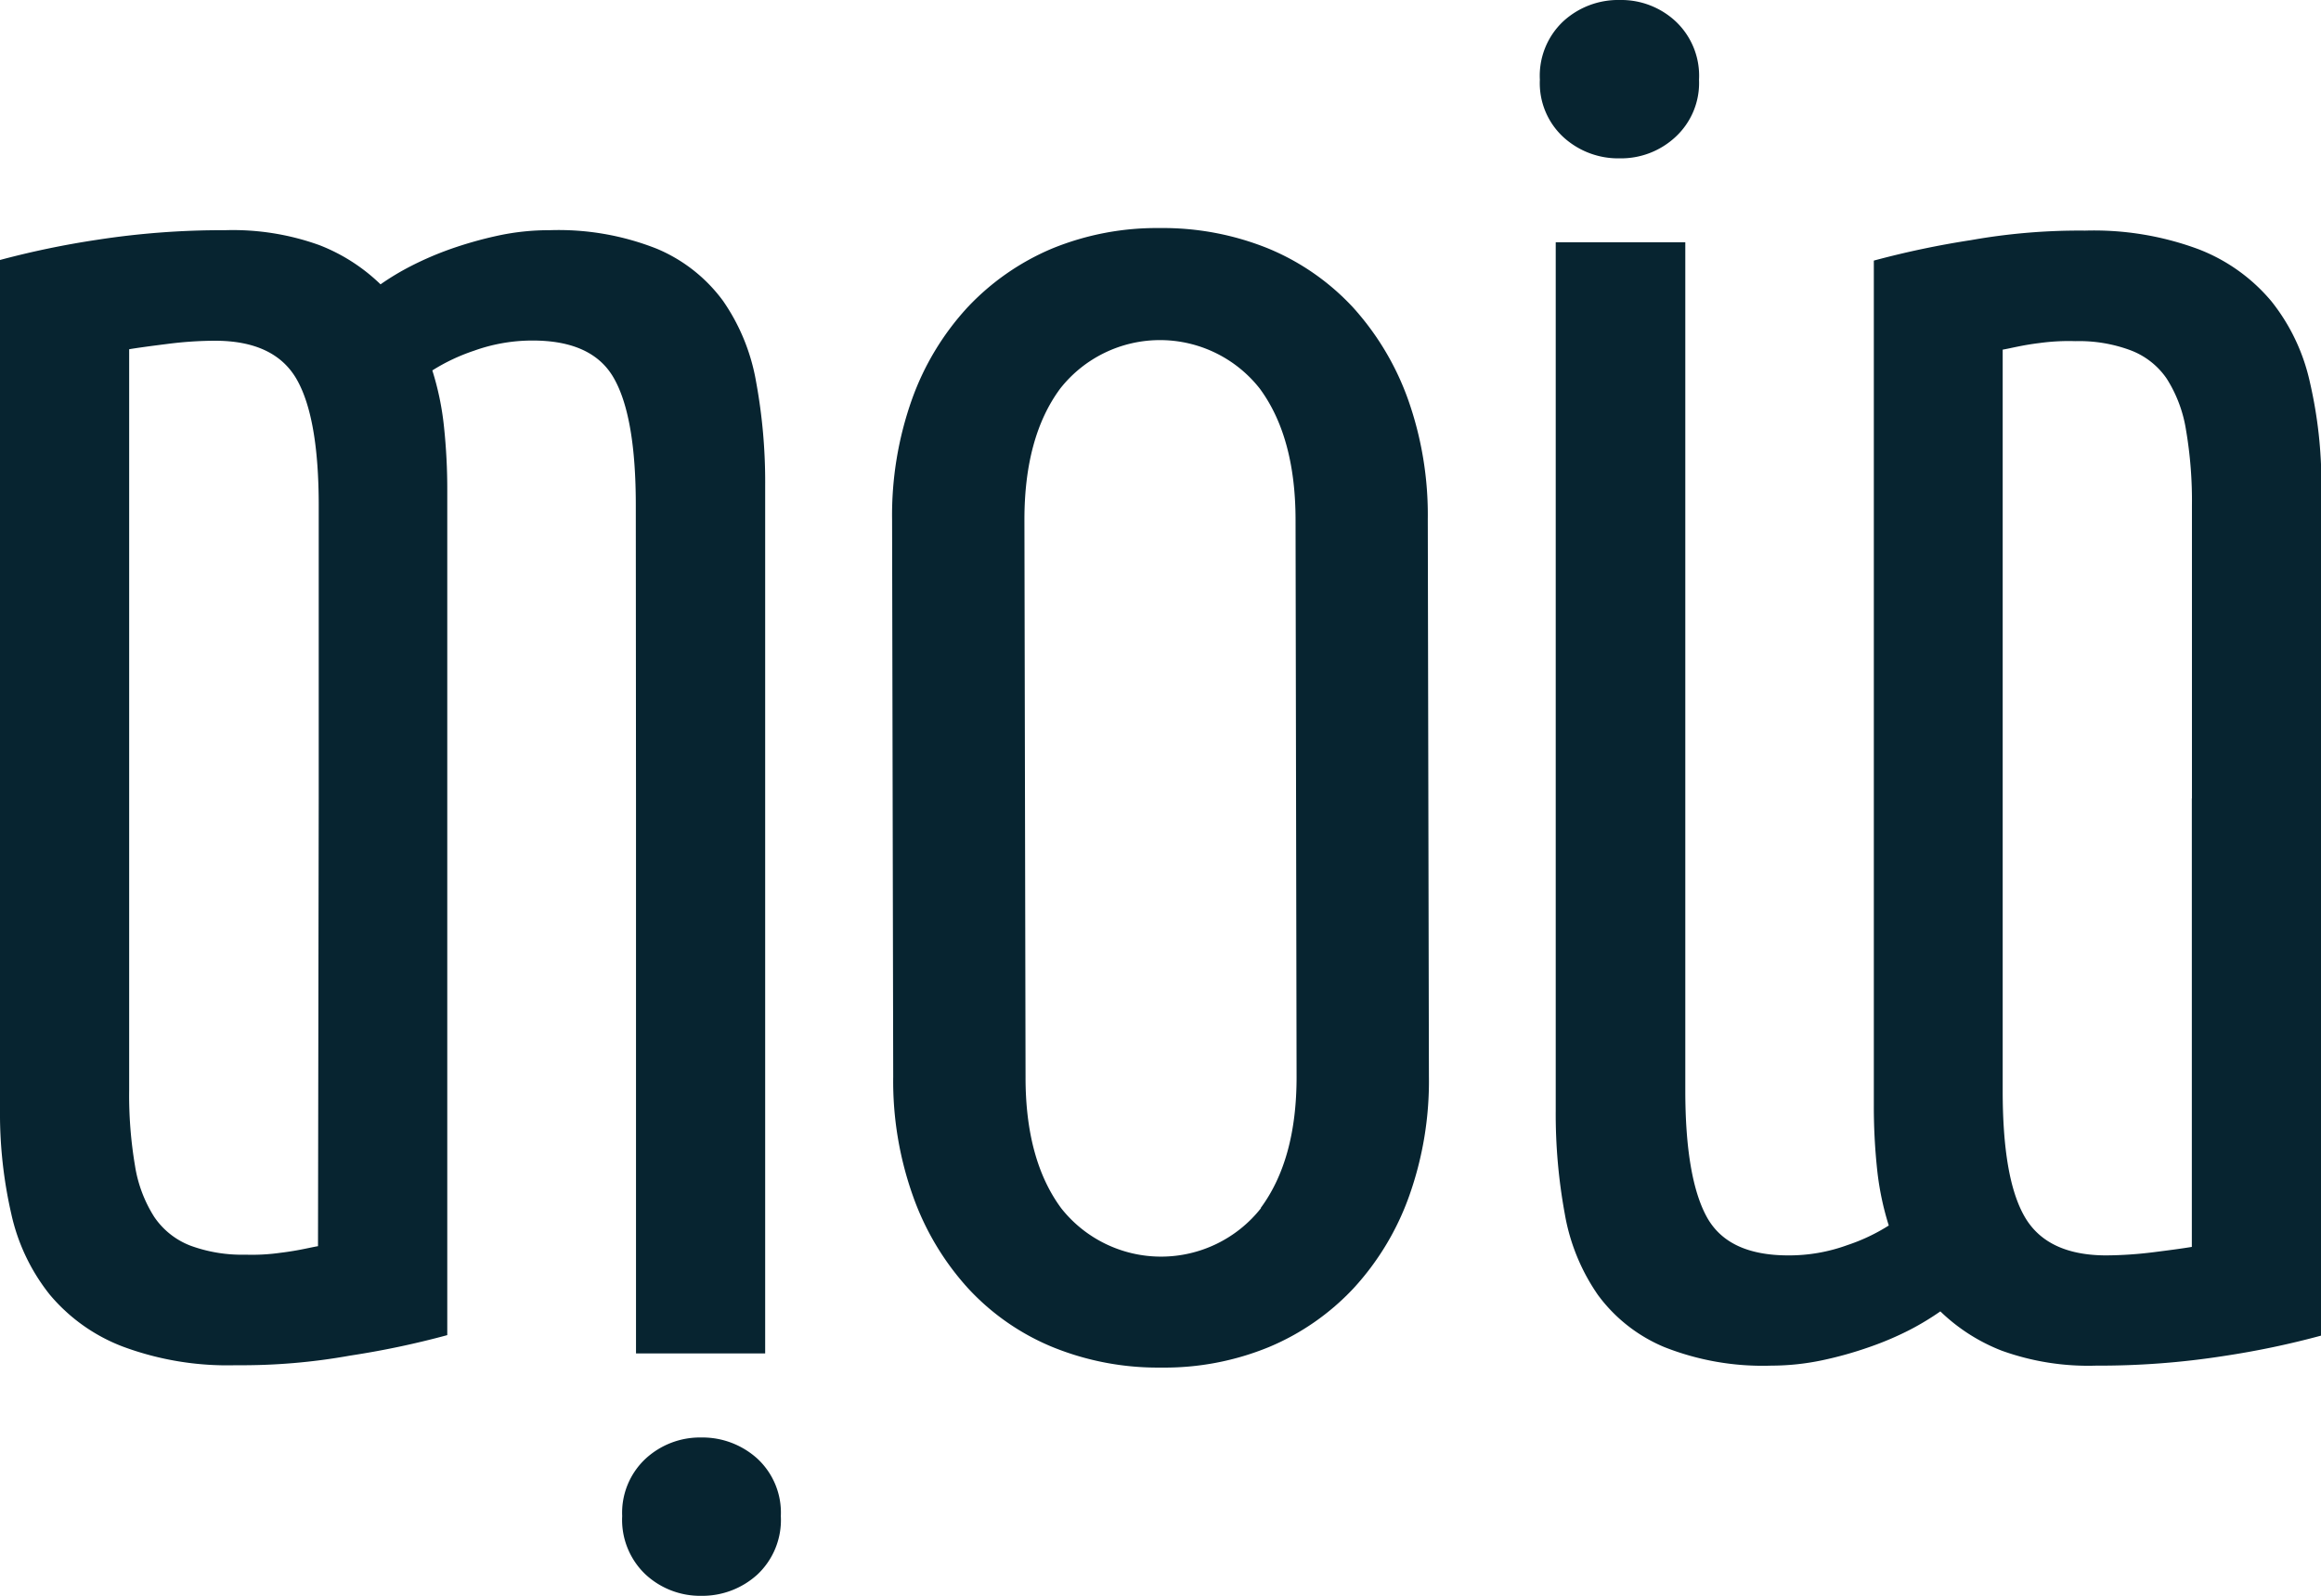 <?xml version="1.0" encoding="UTF-8"?> <svg xmlns="http://www.w3.org/2000/svg" id="Layer_1" data-name="Layer 1" viewBox="0 0 226.77 155.91"><defs><style>.cls-1{fill:#072430;}</style></defs><path class="cls-1" d="M62.14,77.93h0v54.3H74.76V77.93h0V47.41a54,54,0,0,0-.89-10.13,19.76,19.76,0,0,0-3.23-7.89,15.42,15.42,0,0,0-6.47-5.09A26.06,26.06,0,0,0,53.7,22.49a23.67,23.67,0,0,0-5,.52A38.74,38.74,0,0,0,44.1,24.3a32,32,0,0,0-4,1.72,25.39,25.39,0,0,0-2.92,1.76,17.85,17.85,0,0,0-6-3.84A24.92,24.92,0,0,0,22,22.49a79.92,79.92,0,0,0-12.46.93A86,86,0,0,0,0,25.4v83.06a43.84,43.84,0,0,0,1.1,10.12,19.29,19.29,0,0,0,3.75,7.89A17.37,17.37,0,0,0,12,131.56a29.33,29.33,0,0,0,11.06,1.82,59.73,59.73,0,0,0,11.15-.94,84.76,84.76,0,0,0,9.49-2V77.93h0v-30a57.87,57.87,0,0,0-.32-6.23,27.6,27.6,0,0,0-1.14-5.51,18.75,18.75,0,0,1,4.06-1.92,16.84,16.84,0,0,1,5.74-1q5.94,0,8,3.79c1.39,2.52,2.08,6.63,2.08,12.3ZM31.07,121.75c-.83.14-1.89.43-3.63.64a19.77,19.77,0,0,1-3.45.19,14.63,14.63,0,0,1-5.38-.88,7.53,7.53,0,0,1-3.54-2.81,13.06,13.06,0,0,1-1.88-5,41.38,41.38,0,0,1-.57-7.42V77.93h0V34.12c.83-.14,2.08-.31,3.75-.52A37,37,0,0,1,21,33.29q5.84,0,8,3.79c1.43,2.52,2.14,6.63,2.14,12.3V77.93h0Z"></path><path class="cls-1" d="M137.58,39.05a26.85,26.85,0,0,0-5.37-9,23.58,23.58,0,0,0-8.29-5.77,27.41,27.41,0,0,0-10.59-2,27,27,0,0,0-10.53,2,24.23,24.23,0,0,0-8.29,5.77,26.31,26.31,0,0,0-5.42,9,33.79,33.79,0,0,0-1.93,11.68l.11,54.45a33.45,33.45,0,0,0,1.93,11.67,26.57,26.57,0,0,0,5.37,9,23.3,23.3,0,0,0,8.28,5.76,27.26,27.26,0,0,0,10.59,2,26.82,26.82,0,0,0,10.53-2,24,24,0,0,0,8.29-5.76,26.36,26.36,0,0,0,5.42-9,33.45,33.45,0,0,0,1.93-11.67l-.11-54.45A33.79,33.79,0,0,0,137.58,39.05Zm-14.39,79a12.43,12.43,0,0,1-19.5,0q-3.5-4.73-3.49-12.82l-.11-54.45q0-8.1,3.5-12.82a12.4,12.4,0,0,1,19.49,0q3.49,4.73,3.5,12.82l.1,54.45Q126.68,113.26,123.19,118Z"></path><path class="cls-1" d="M158.27,15.47a7.8,7.8,0,0,0,5.42-2.08A7.17,7.17,0,0,0,166,7.79a7.29,7.29,0,0,0-2.29-5.71A7.8,7.8,0,0,0,158.27,0a7.93,7.93,0,0,0-5.53,2.08,7.29,7.29,0,0,0-2.29,5.71,7.17,7.17,0,0,0,2.29,5.6A7.93,7.93,0,0,0,158.27,15.47Z"></path><path class="cls-1" d="M225.68,37.32a19.31,19.31,0,0,0-3.76-7.89,17.46,17.46,0,0,0-7.14-5.09,29.35,29.35,0,0,0-11.06-1.81,60.64,60.64,0,0,0-11.15.93,87.29,87.29,0,0,0-9.49,2V78h0v30a58,58,0,0,0,.32,6.23,28.06,28.06,0,0,0,1.14,5.5,18.29,18.29,0,0,1-4.06,1.92,16.61,16.61,0,0,1-5.74,1c-4,0-6.63-1.27-8-3.79s-2.08-6.63-2.08-12.3V78h0V23.67H152V78h0V108.5a53.84,53.84,0,0,0,.89,10.12,19.76,19.76,0,0,0,3.23,7.89,15.41,15.41,0,0,0,6.47,5.09,26.1,26.1,0,0,0,10.48,1.82,24.26,24.26,0,0,0,4.95-.52,37,37,0,0,0,4.64-1.3,30.57,30.57,0,0,0,4-1.71,26.79,26.79,0,0,0,2.92-1.77,18,18,0,0,0,6,3.84,24.9,24.9,0,0,0,9.23,1.46,78.69,78.69,0,0,0,12.46-.94,84.06,84.06,0,0,0,9.54-2V47.45A44,44,0,0,0,225.68,37.32ZM214.15,78v43.82c-.83.14-2.08.31-3.75.52a38.85,38.85,0,0,1-4.59.31c-3.89,0-6.55-1.27-8-3.79s-2.14-6.63-2.14-12.3V78h0V34.16c.83-.14,1.89-.44,3.63-.65a20.74,20.74,0,0,1,3.45-.18,14.39,14.39,0,0,1,5.38.88A7.46,7.46,0,0,1,211.7,37a13.17,13.17,0,0,1,1.88,5,41.13,41.13,0,0,1,.58,7.42V78Z"></path><path class="cls-1" d="M68.51,140.44a7.84,7.84,0,0,0-5.43,2.07,7.22,7.22,0,0,0-2.29,5.61,7.34,7.34,0,0,0,2.29,5.71,7.85,7.85,0,0,0,5.43,2.08A8,8,0,0,0,74,153.83a7.31,7.31,0,0,0,2.29-5.71A7.19,7.19,0,0,0,74,142.51,8,8,0,0,0,68.51,140.44Z"></path></svg> 